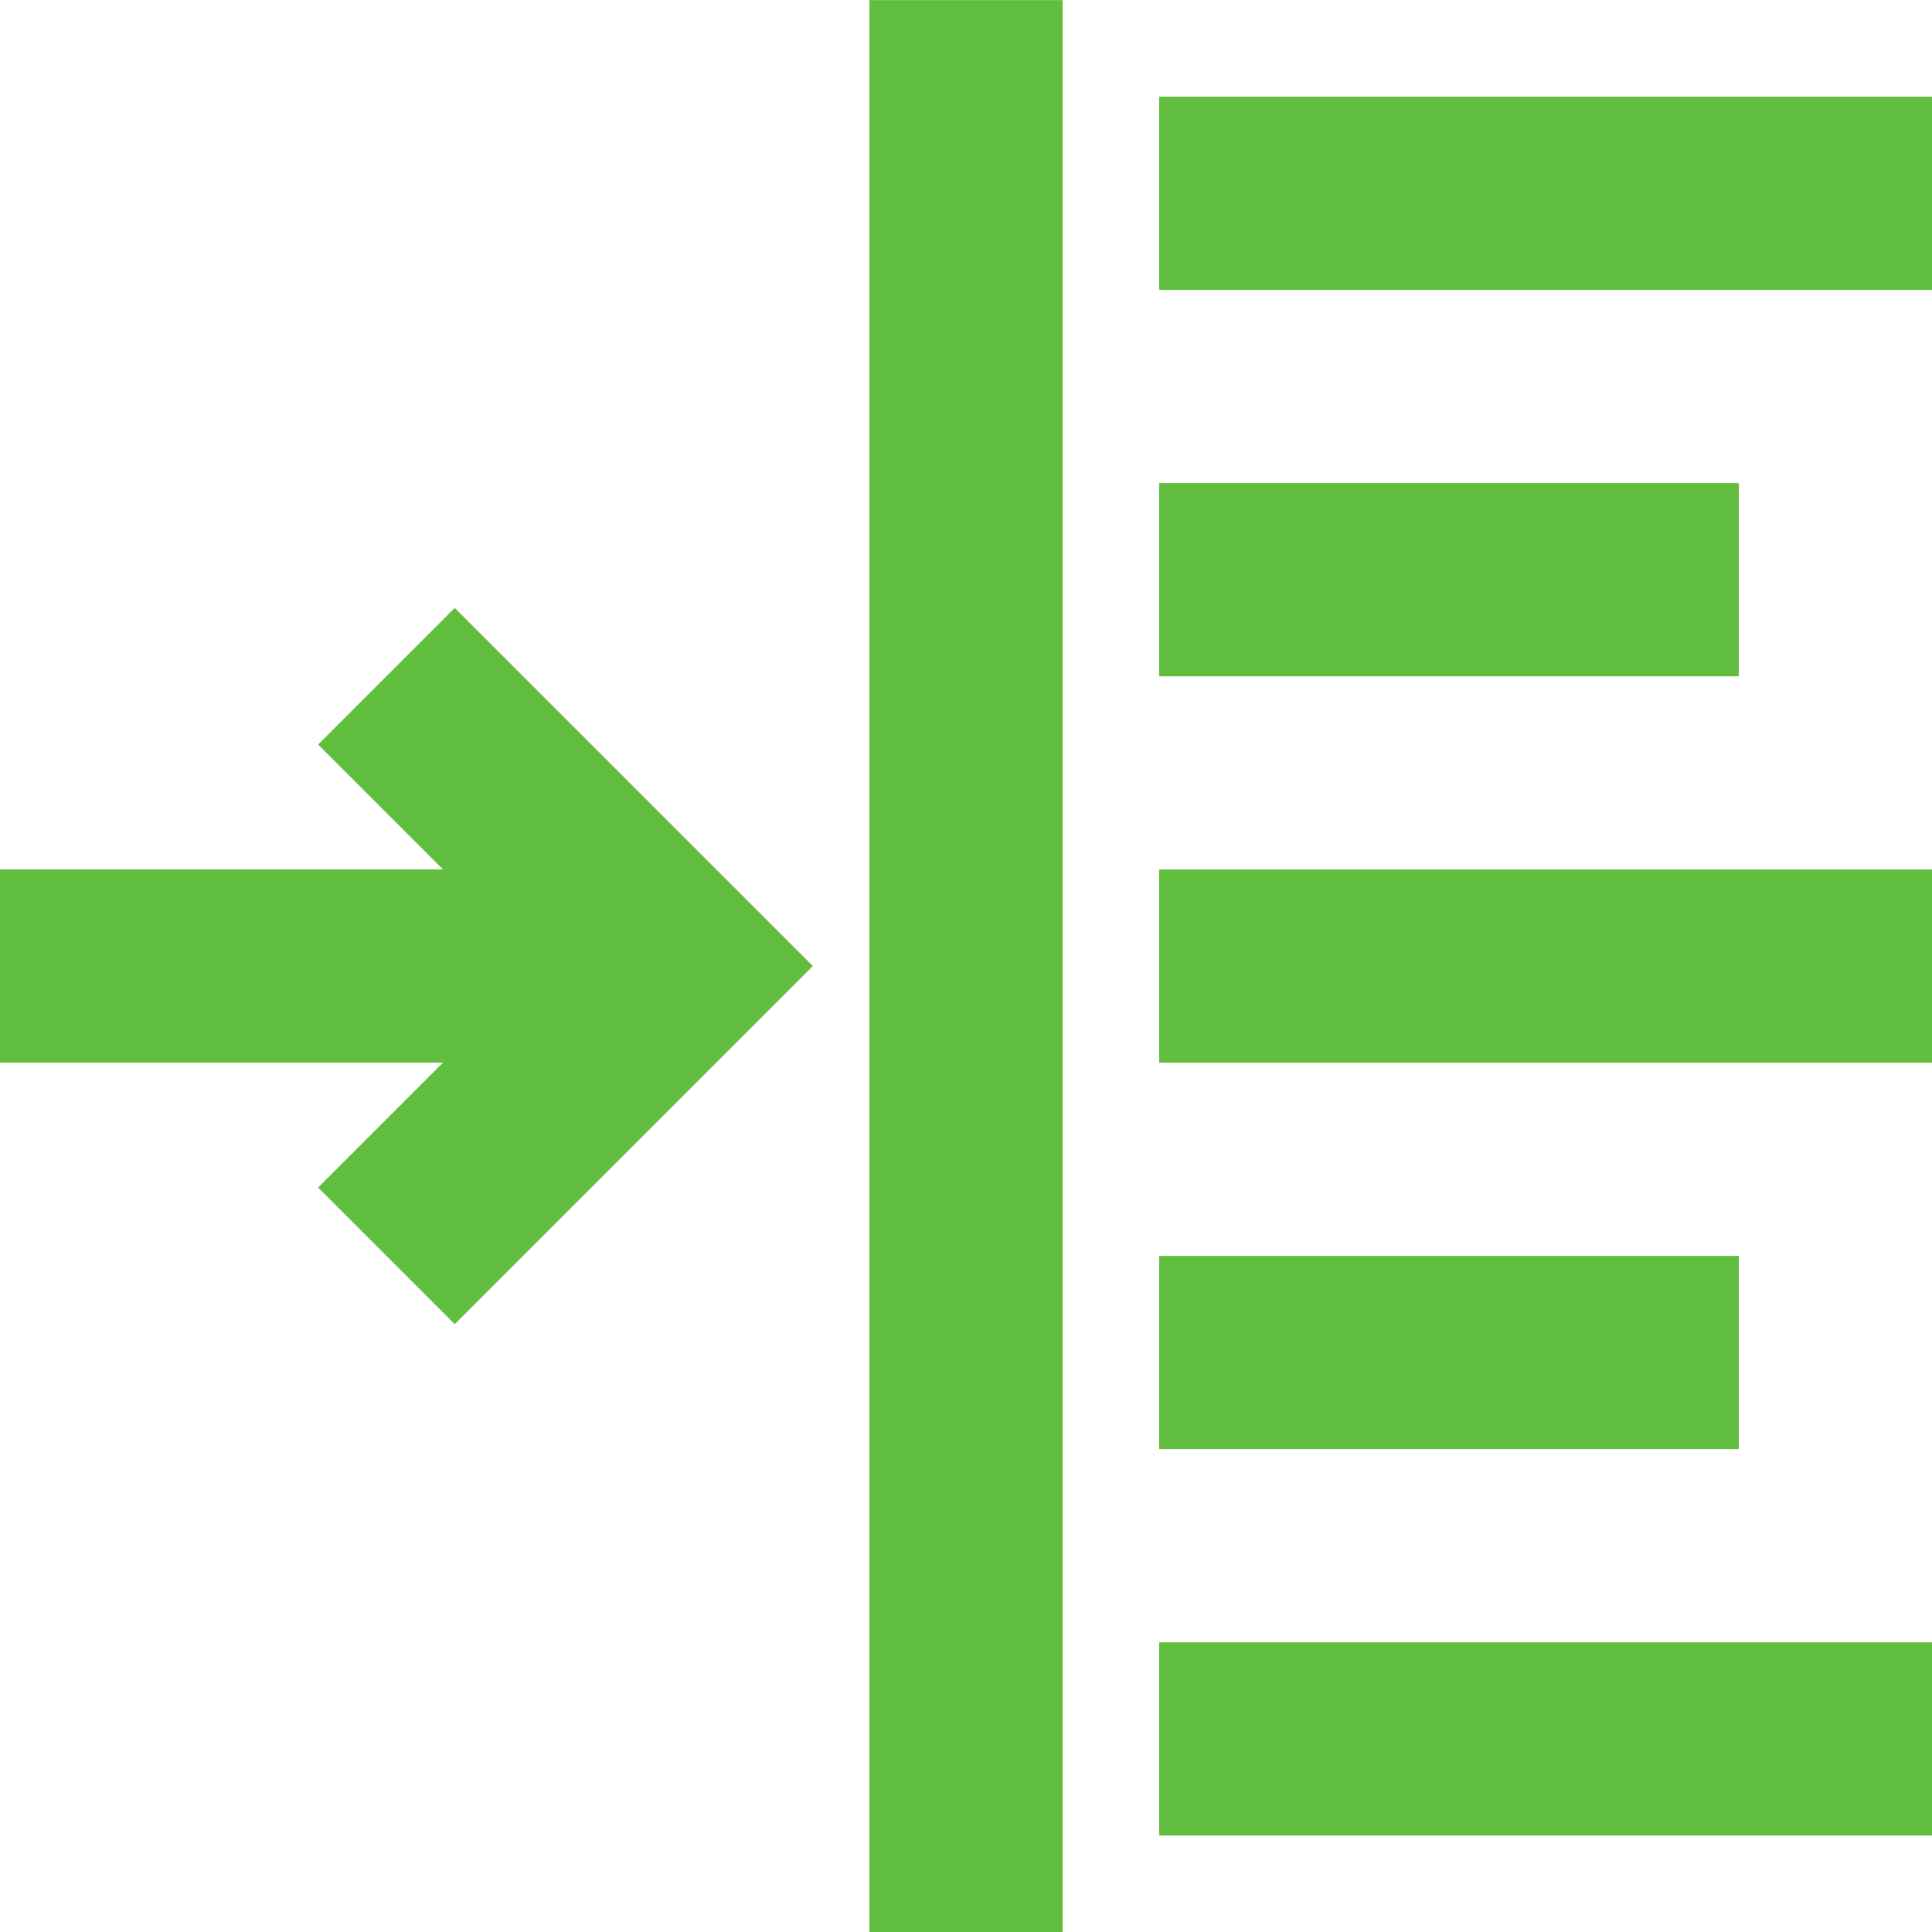 <svg xmlns="http://www.w3.org/2000/svg" width="40" height="40" viewBox="0 0 40 40"><path d="M6.586 15.415l2.586 2.586H0v4h9.172l-2.586 2.586 2.828 2.828 7.414-7.414-7.414-7.414zM18 40.002h4v-40h-4zm6-34h16v-4H24zm12 4H24v4h12zm-12 12h16v-4H24zm12 4H24v4h12zm-12 12h16v-4H24z" fill="#61BD3E" fill-rule="evenodd"/></svg>